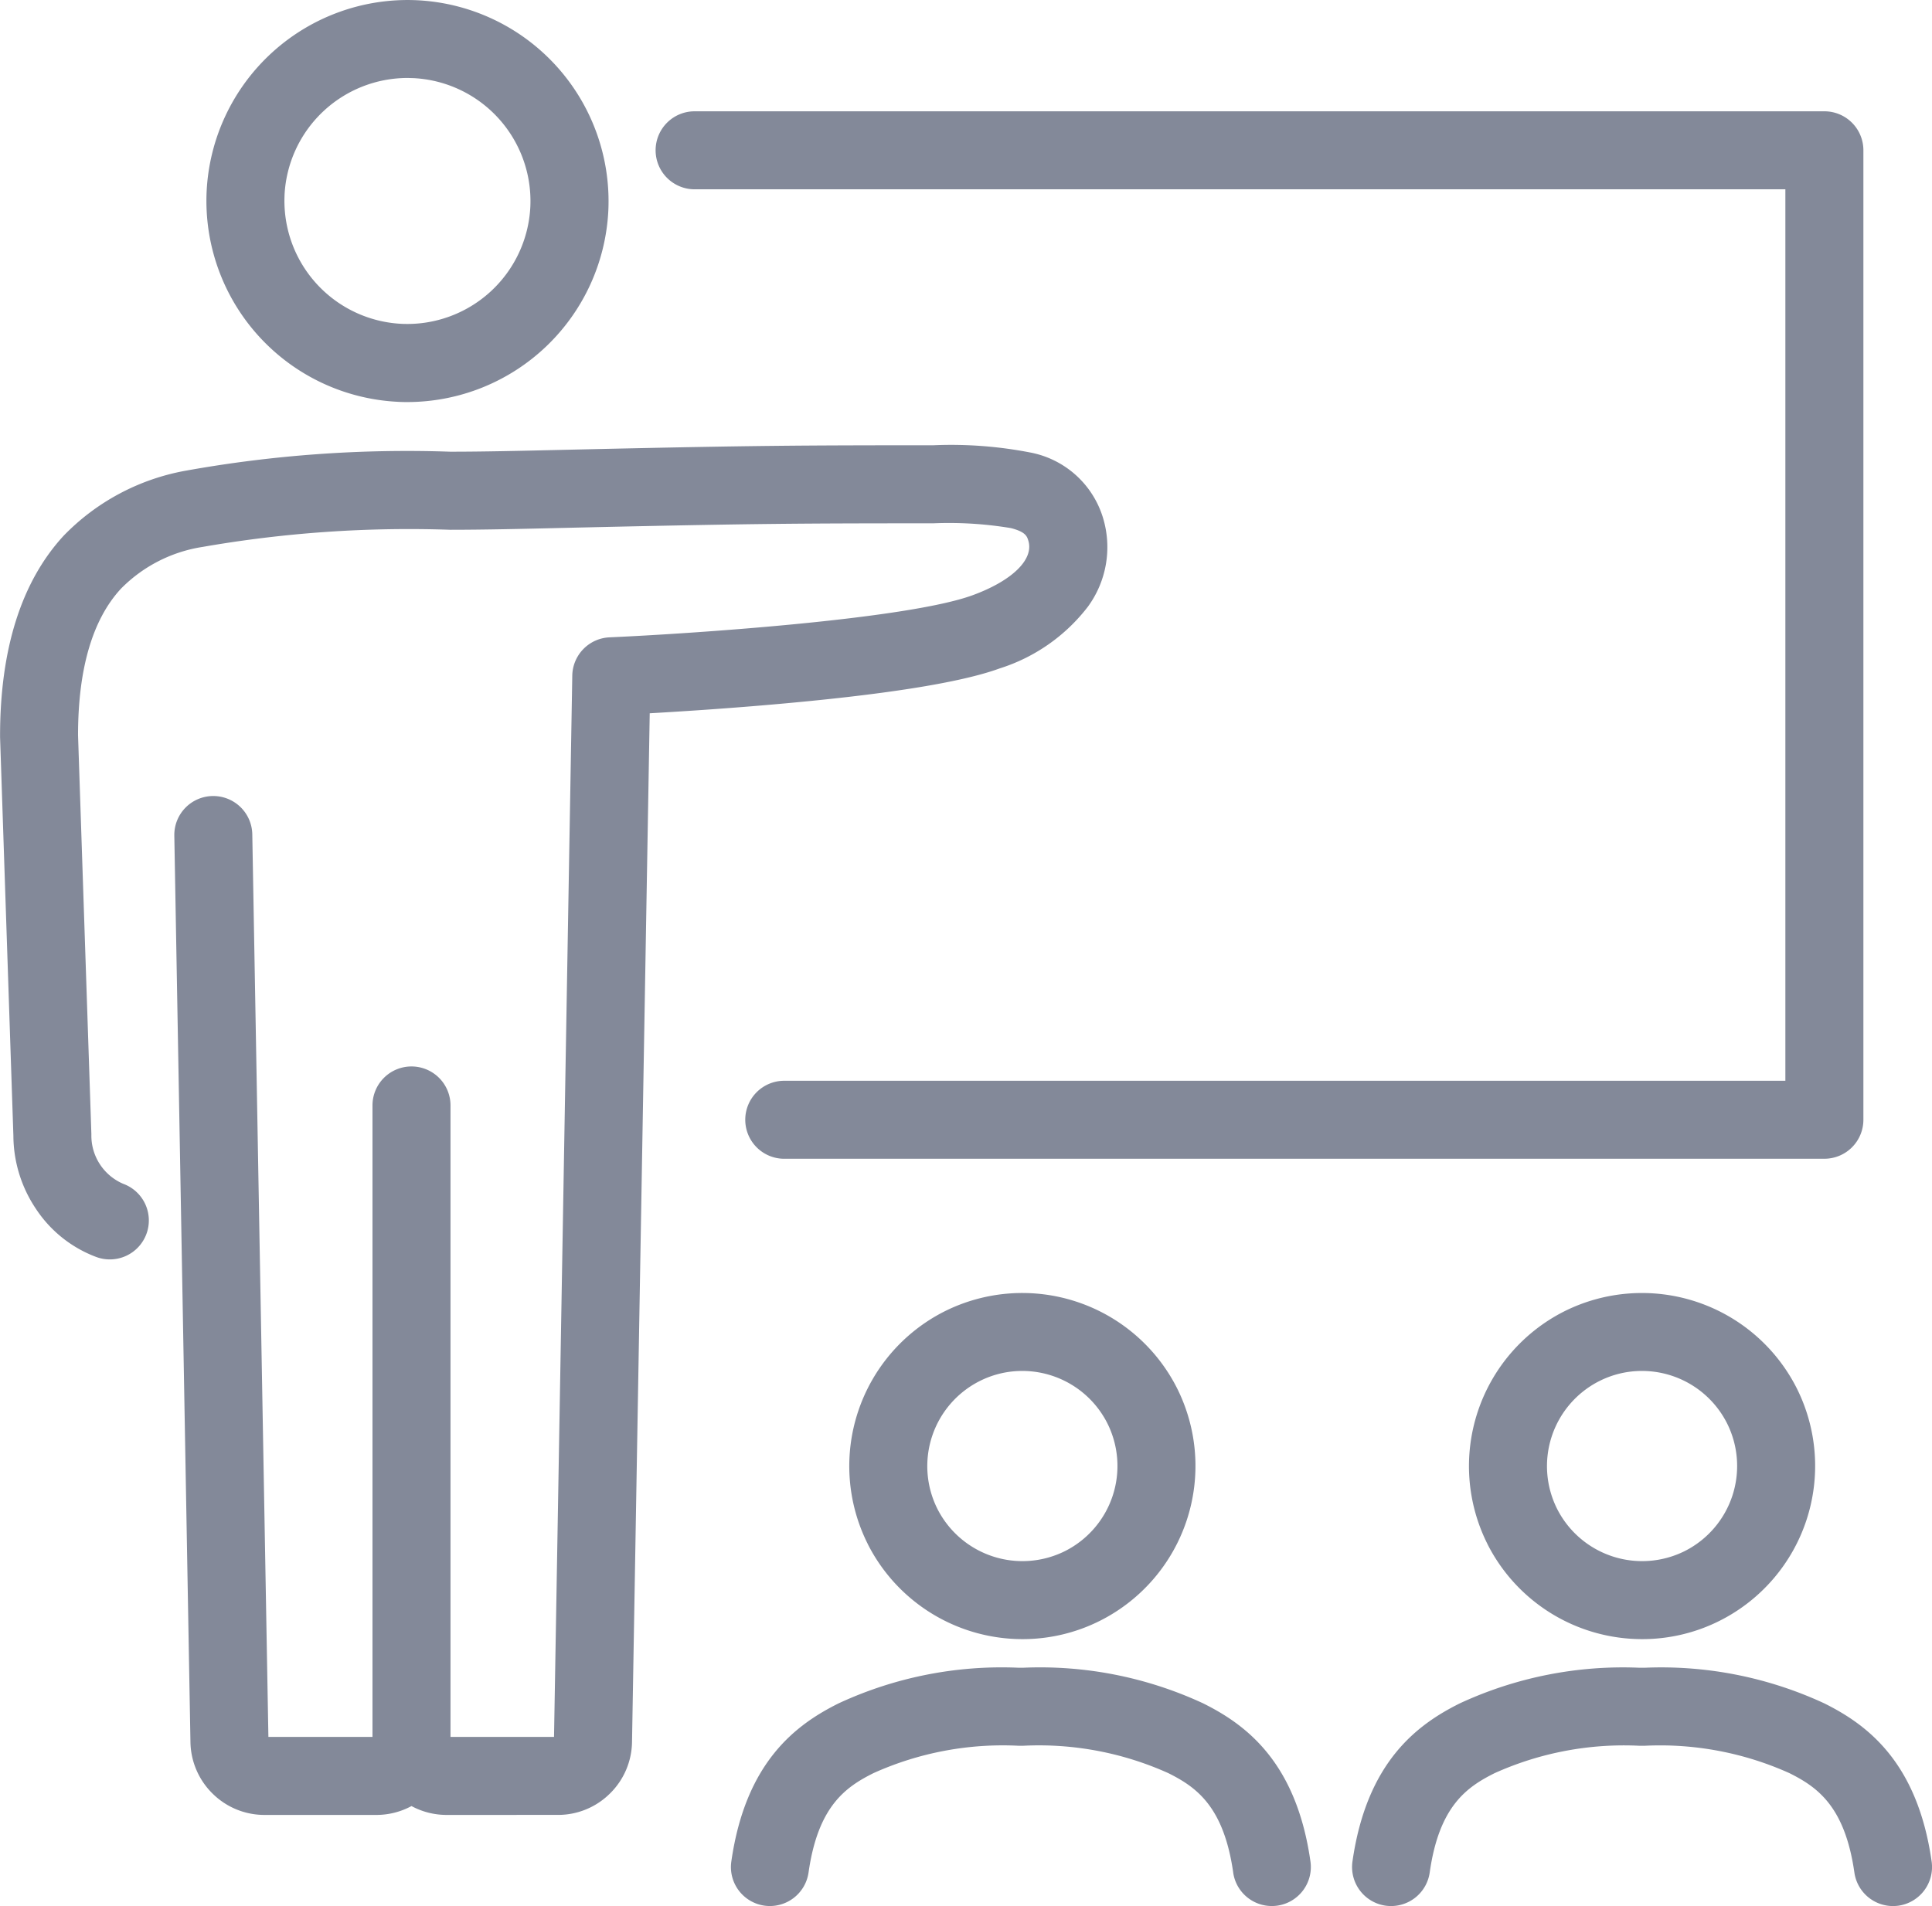 <svg xmlns="http://www.w3.org/2000/svg" width="81.074" height="80.006" viewBox="0 0 81.074 80.006">
  <g id="Grupo_1196" data-name="Grupo 1196" transform="translate(-3406.309 -500.264)">
    <path id="Trazado_978" data-name="Trazado 978" d="M3541.039-6173.448c-.4-2.793-1.566-3.591-2.728-4.172a13.223,13.223,0,0,0-6.074-1.148h-.218a13.214,13.214,0,0,0-6.074,1.148c-1.164.581-2.332,1.378-2.727,4.172a1.639,1.639,0,0,1-1.851,1.392,1.639,1.639,0,0,1-1.391-1.852c.6-4.194,2.724-5.754,4.51-6.642a16.255,16.255,0,0,1,7.534-1.493h.218a16.258,16.258,0,0,1,7.534,1.493c1.786.888,3.913,2.447,4.509,6.642a1.639,1.639,0,0,1-1.39,1.852,1.79,1.79,0,0,1-.233.016A1.636,1.636,0,0,1,3541.039-6173.448Zm-26.067,0c-.4-2.795-1.566-3.593-2.727-4.173a13.22,13.22,0,0,0-6.074-1.148h-.218a13.214,13.214,0,0,0-6.074,1.148c-1.162.581-2.33,1.378-2.727,4.172a1.639,1.639,0,0,1-1.851,1.392,1.636,1.636,0,0,1-1.39-1.852c.6-4.194,2.723-5.754,4.509-6.642a16.249,16.249,0,0,1,7.533-1.493h.218a16.257,16.257,0,0,1,7.534,1.493c1.786.888,3.913,2.447,4.509,6.642a1.639,1.639,0,0,1-1.39,1.852,1.8,1.8,0,0,1-.233.016A1.637,1.637,0,0,1,3514.971-6173.447Zm-33.006-2.417a3.1,3.1,0,0,1-1.476-.372,3.1,3.1,0,0,1-1.476.372h-4.687a3.088,3.088,0,0,1-2.18-.891,3.1,3.1,0,0,1-.933-2.166l-.677-38.046a1.635,1.635,0,0,1,1.606-1.665h.03a1.637,1.637,0,0,1,1.636,1.608l.676,37.886h4.368v-26.507a1.636,1.636,0,0,1,1.636-1.636,1.637,1.637,0,0,1,1.638,1.636v26.507h4.344l.766-44.547a1.636,1.636,0,0,1,1.564-1.608c3.3-.146,12.456-.749,15.237-1.768,1.659-.608,2.576-1.5,2.338-2.286-.056-.185-.115-.375-.737-.532a15.837,15.837,0,0,0-3.253-.2c-5.568,0-7.532.015-14.049.159l-1.44.033c-1.722.041-3.35.079-4.784.079a50.423,50.423,0,0,0-10.391.72,6.115,6.115,0,0,0-3.425,1.754c-1.191,1.29-1.8,3.358-1.8,6.152l.559,16.732c0,.018,0,.037,0,.054a2.2,2.2,0,0,0,1.339,2.042,1.637,1.637,0,0,1,.973,2.1,1.638,1.638,0,0,1-2.1.973,5.22,5.22,0,0,1-2.54-2.026,5.537,5.537,0,0,1-.944-3.059l-.559-16.736c0-.02,0-.038,0-.056,0-3.656.9-6.482,2.668-8.4a9.458,9.458,0,0,1,5.139-2.733,52.454,52.454,0,0,1,11.083-.794c1.395,0,2.93-.036,4.708-.077l1.443-.033c6.55-.145,8.525-.16,14.122-.16a17.366,17.366,0,0,1,4.049.3,3.962,3.962,0,0,1,3.072,2.749,4.233,4.233,0,0,1-.633,3.724,7.521,7.521,0,0,1-3.708,2.595c-1.641.6-4.886,1.113-9.648,1.524-1.967.171-3.8.287-5.033.358l-.743,43.181a3.089,3.089,0,0,1-.931,2.166,3.084,3.084,0,0,1-2.18.893Zm43.678-11.366a7.277,7.277,0,0,1,3.206-9.764,7.279,7.279,0,0,1,9.764,3.208,7.274,7.274,0,0,1-3.208,9.762,7.217,7.217,0,0,1-3.266.781A7.274,7.274,0,0,1,3525.643-6187.23Zm4.684-6.841a4,4,0,0,0-1.762,5.364,4,4,0,0,0,5.364,1.763,4,4,0,0,0,1.762-5.364,4,4,0,0,0-3.571-2.192A3.956,3.956,0,0,0,3530.327-6194.071Zm-30.688,6.841a7.275,7.275,0,0,1,3.206-9.764,7.278,7.278,0,0,1,9.764,3.208,7.274,7.274,0,0,1-3.208,9.762,7.218,7.218,0,0,1-3.266.781A7.275,7.275,0,0,1,3499.639-6187.23Zm4.684-6.841a4,4,0,0,0-1.763,5.364,4,4,0,0,0,5.364,1.763,4,4,0,0,0,1.763-5.364,4,4,0,0,0-3.571-2.192A3.955,3.955,0,0,0,3504.323-6194.071Zm-8.192-9.335a1.637,1.637,0,0,1-1.636-1.638,1.636,1.636,0,0,1,1.636-1.636h42.011V-6244.1h-45.773a1.637,1.637,0,0,1-1.636-1.638,1.636,1.636,0,0,1,1.636-1.636h47.411a1.636,1.636,0,0,1,1.636,1.636v40.692a1.637,1.637,0,0,1-1.636,1.638Zm-16.211-31.773a8.447,8.447,0,0,1-8.028-8.827,8.446,8.446,0,0,1,8.827-8.029,8.447,8.447,0,0,1,8.03,8.827,8.449,8.449,0,0,1-8.424,8.039C3480.19-6235.169,3480.055-6235.172,3479.92-6235.179Zm-4.758-8.673a5.17,5.17,0,0,0,4.914,5.4,5.17,5.17,0,0,0,5.4-4.914,5.168,5.168,0,0,0-4.914-5.4c-.083,0-.165-.006-.246-.006A5.171,5.171,0,0,0,3475.162-6243.852Z" transform="translate(-56.913 6752.31)" fill="#838999"/>
  </g>
</svg>
